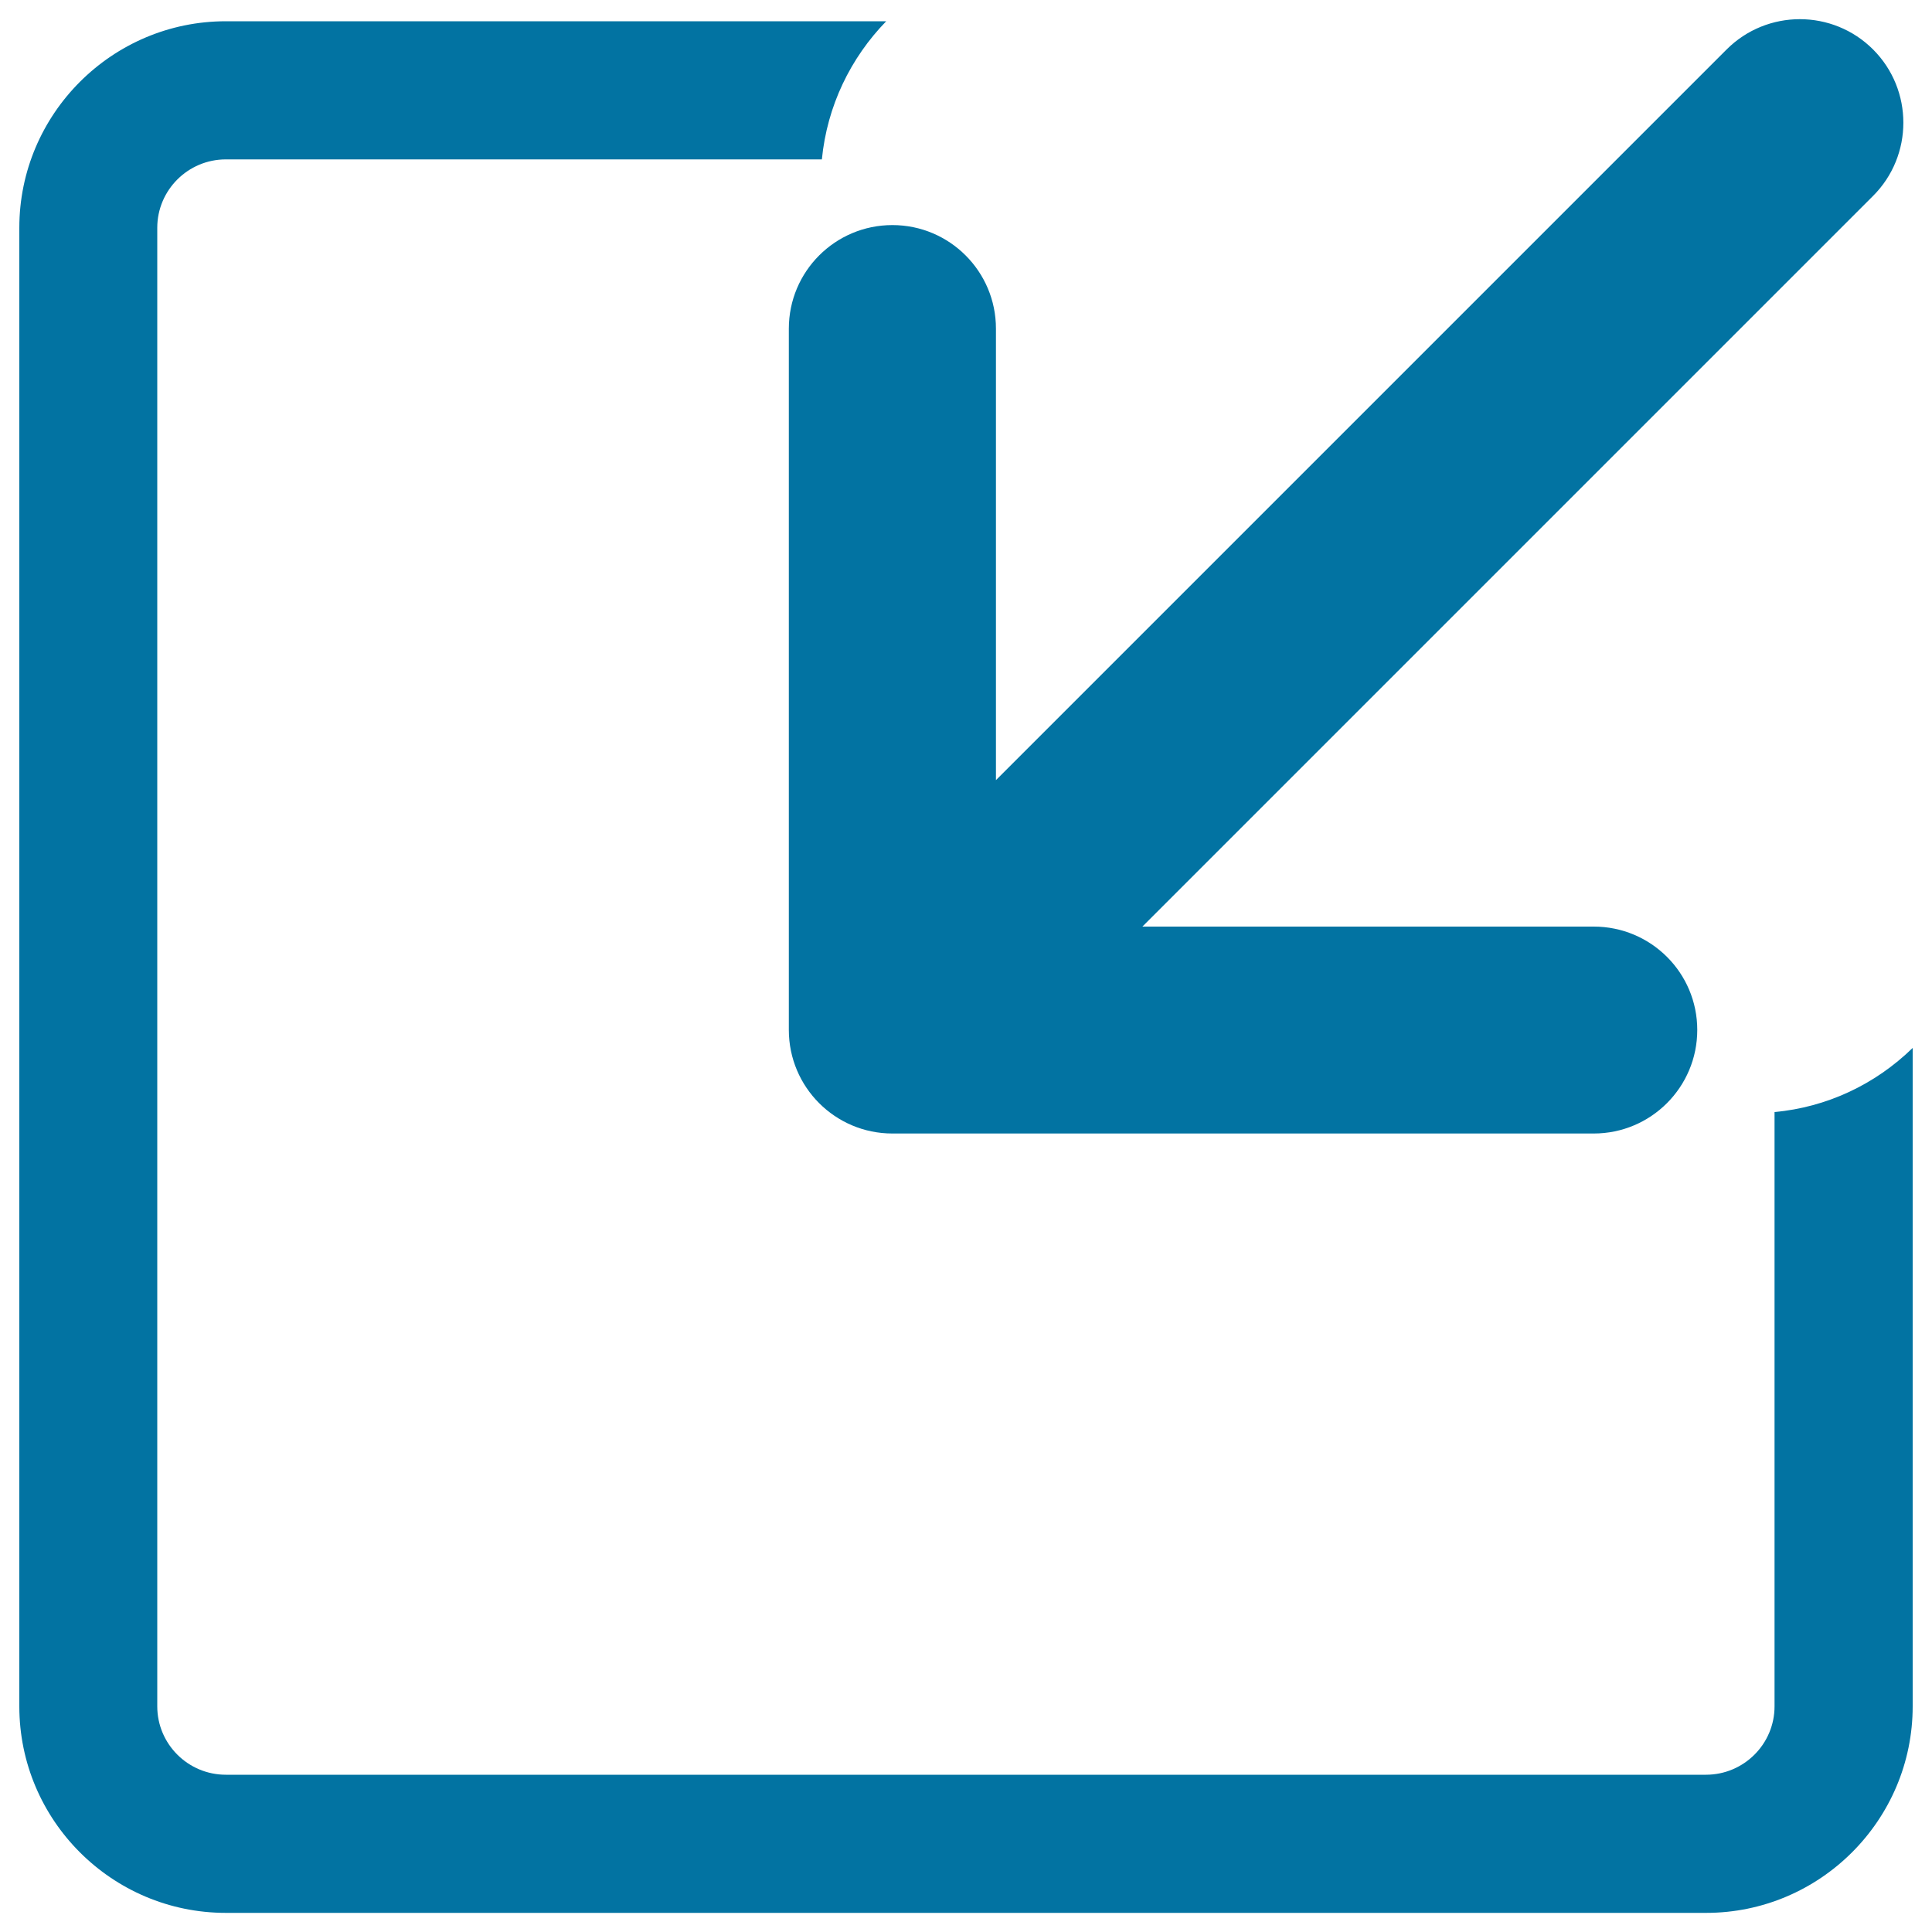 <svg xmlns="http://www.w3.org/2000/svg" viewBox="0 0 1000 1000" style="fill:#0273a2">
<title>Minimize SVG icon</title>
<g><path d="M990,542.4v340.8c0,58.9-48,106.9-106.9,106.9H116.9C58,990.1,10,942.2,10,883.2V117.9C10,59,58,11,116.9,11h341.8c-18.4,18.9-30.6,43.8-33.3,71.5H116.9c-19.6,0-35.5,15.9-35.5,35.4v765.3c0,19.5,15.9,35.4,35.5,35.4h766.1c19.6,0,35.5-15.9,35.5-35.4V575.6C945.4,573.1,970.4,561.5,990,542.4z M824.9,479.6H591.3l378.2-378.2c20.9-20.9,20.9-54.9,0-75.8c-20.9-20.9-54.9-20.9-75.8,0L515.5,403.8V170.1c0-29.6-24-53.6-53.6-53.6c-14.8,0-28.2,6-37.9,15.7c-9.7,9.7-15.7,23.1-15.7,37.9v363c0,29.6,24,53.6,53.6,53.6h363c29.6,0,53.6-24,53.6-53.6C878.5,503.5,854.5,479.6,824.9,479.6z"/></g>
</svg>
